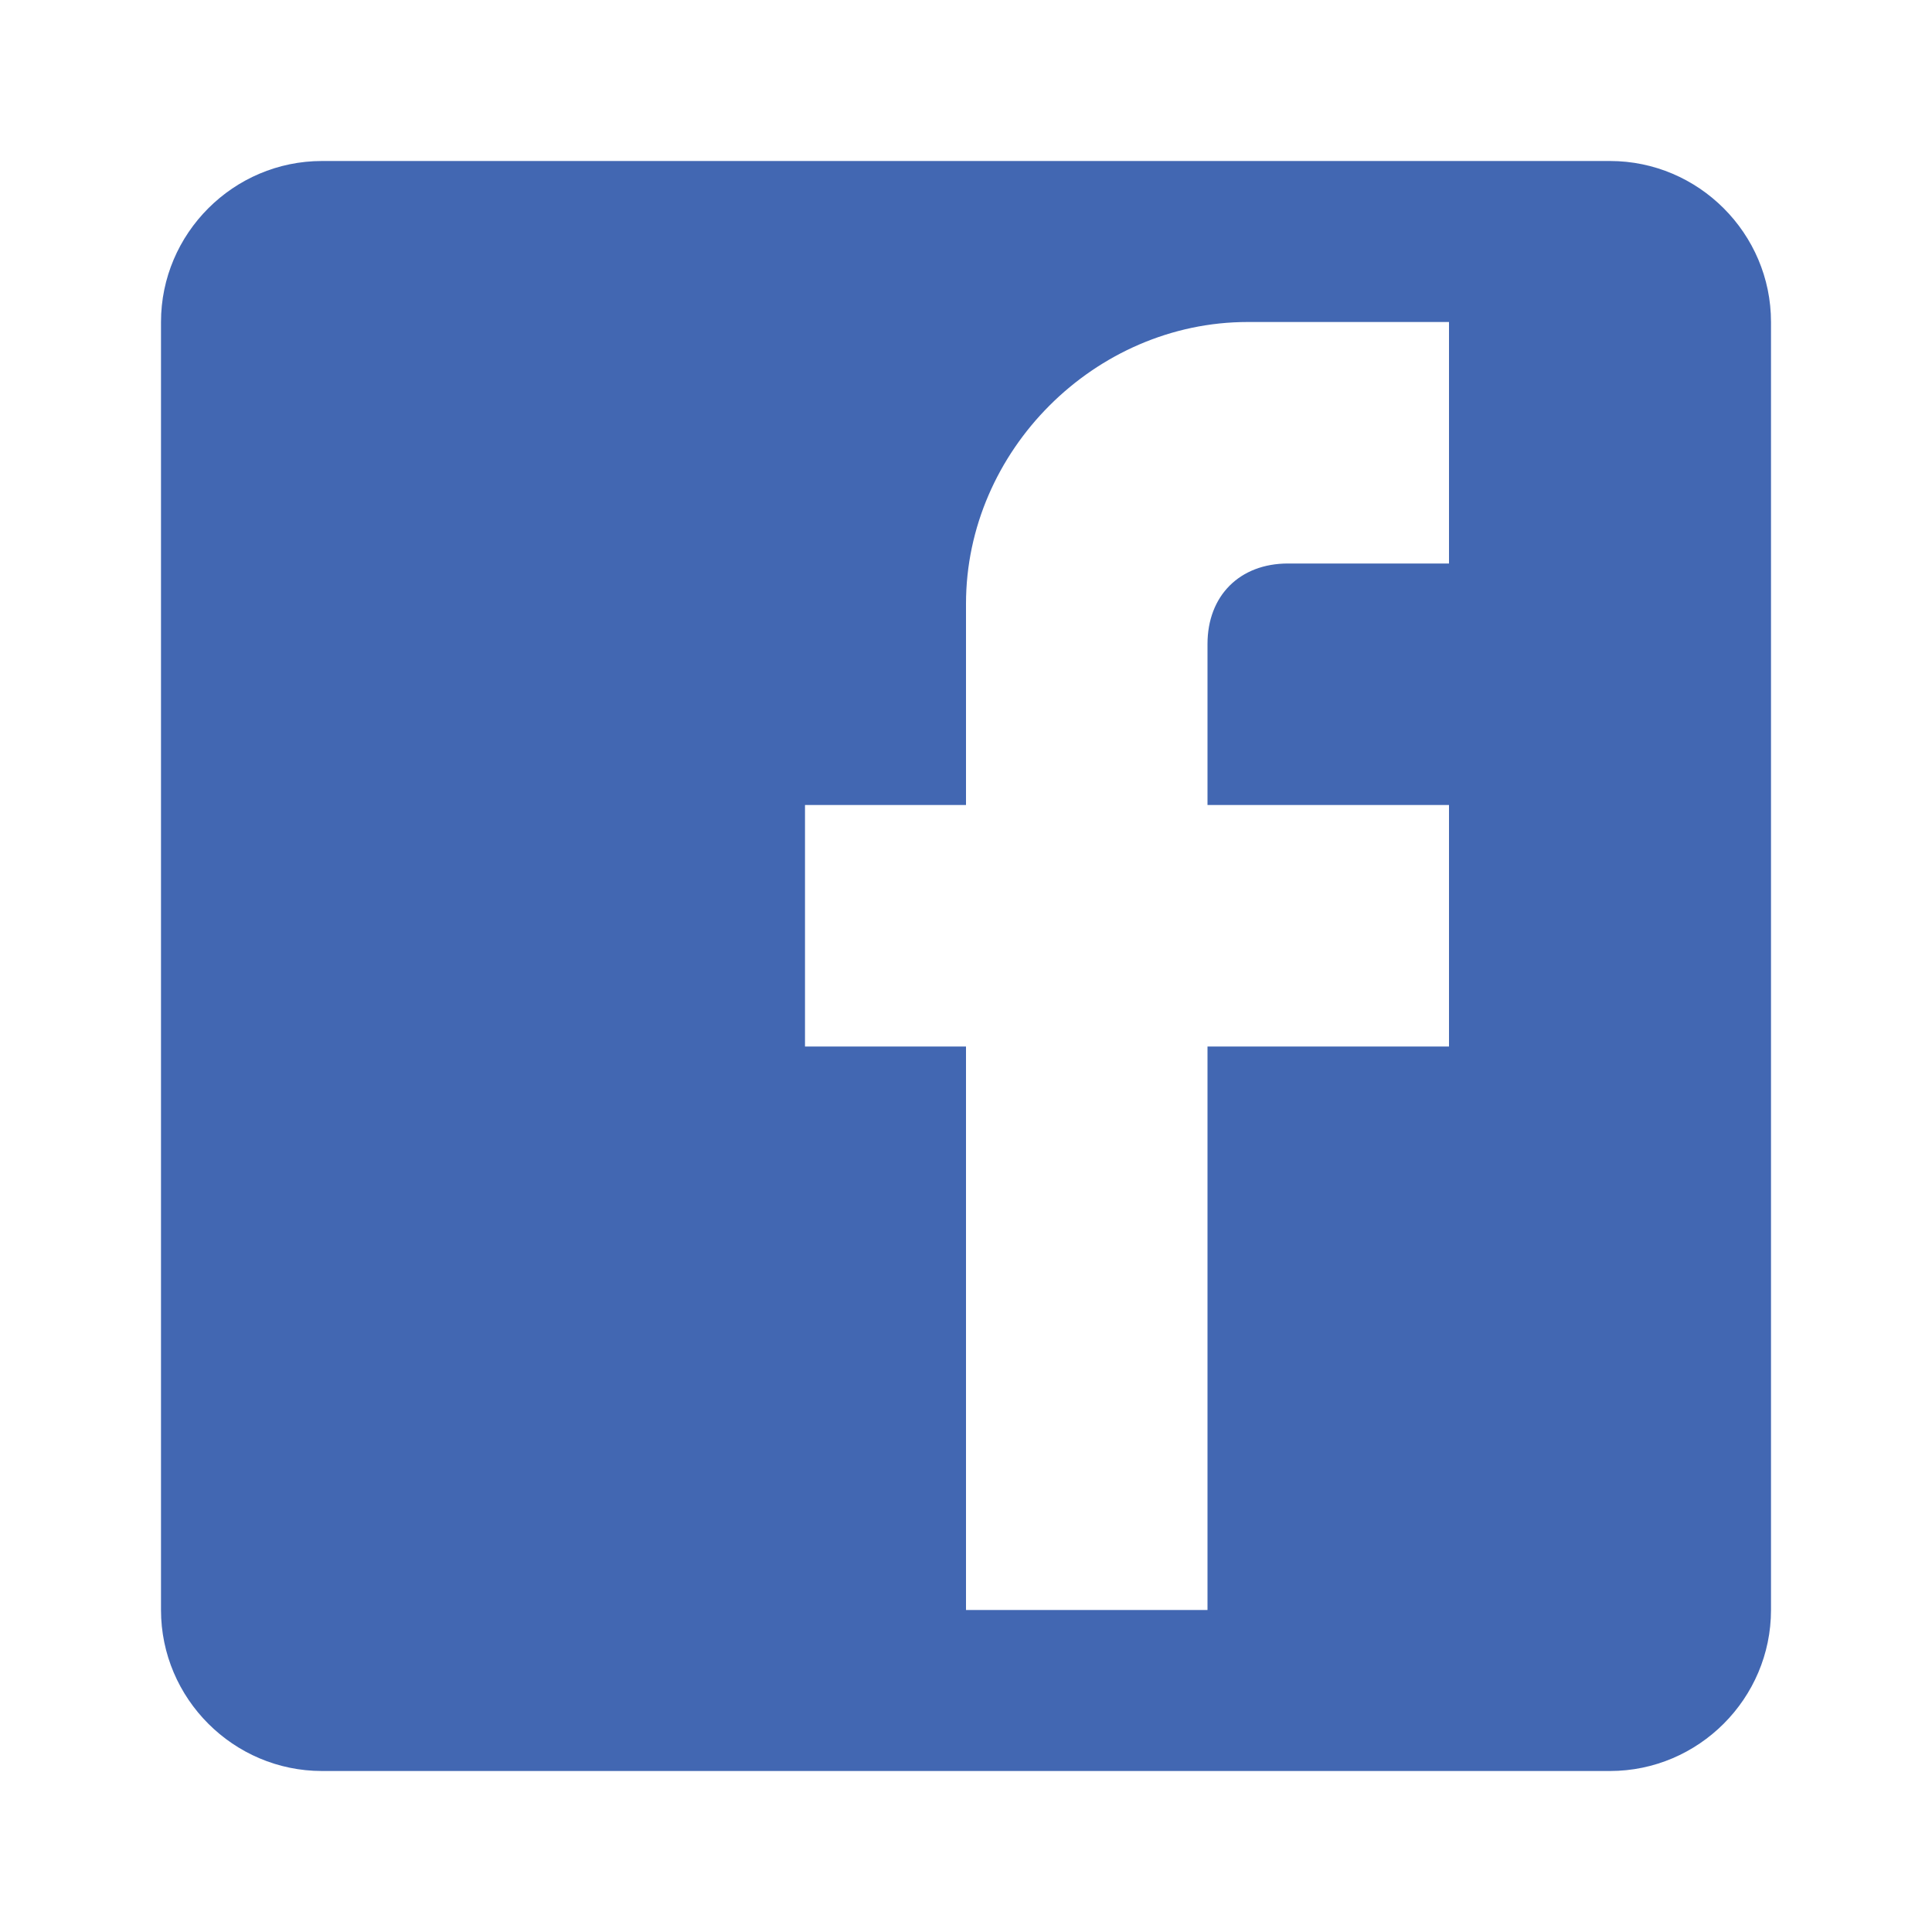 <svg xmlns="http://www.w3.org/2000/svg" viewBox="0 0 24 24">
  <path d="M20,2H4C2.9,2,2,2.9,2,4v16c0,1.1,0.9,2,2,2h16c1.1,0,2-0.9,2-2V4C22,2.9,21.1,2,20,2z M18,4v3h-2c-0.6,0-1,0.4-1,1v2h3v3h-3v7h-3v-7h-2v-3h2V7.5C12,5.6,13.6,4,15.5,4H18z" fill="#4267B2"/>
</svg>
